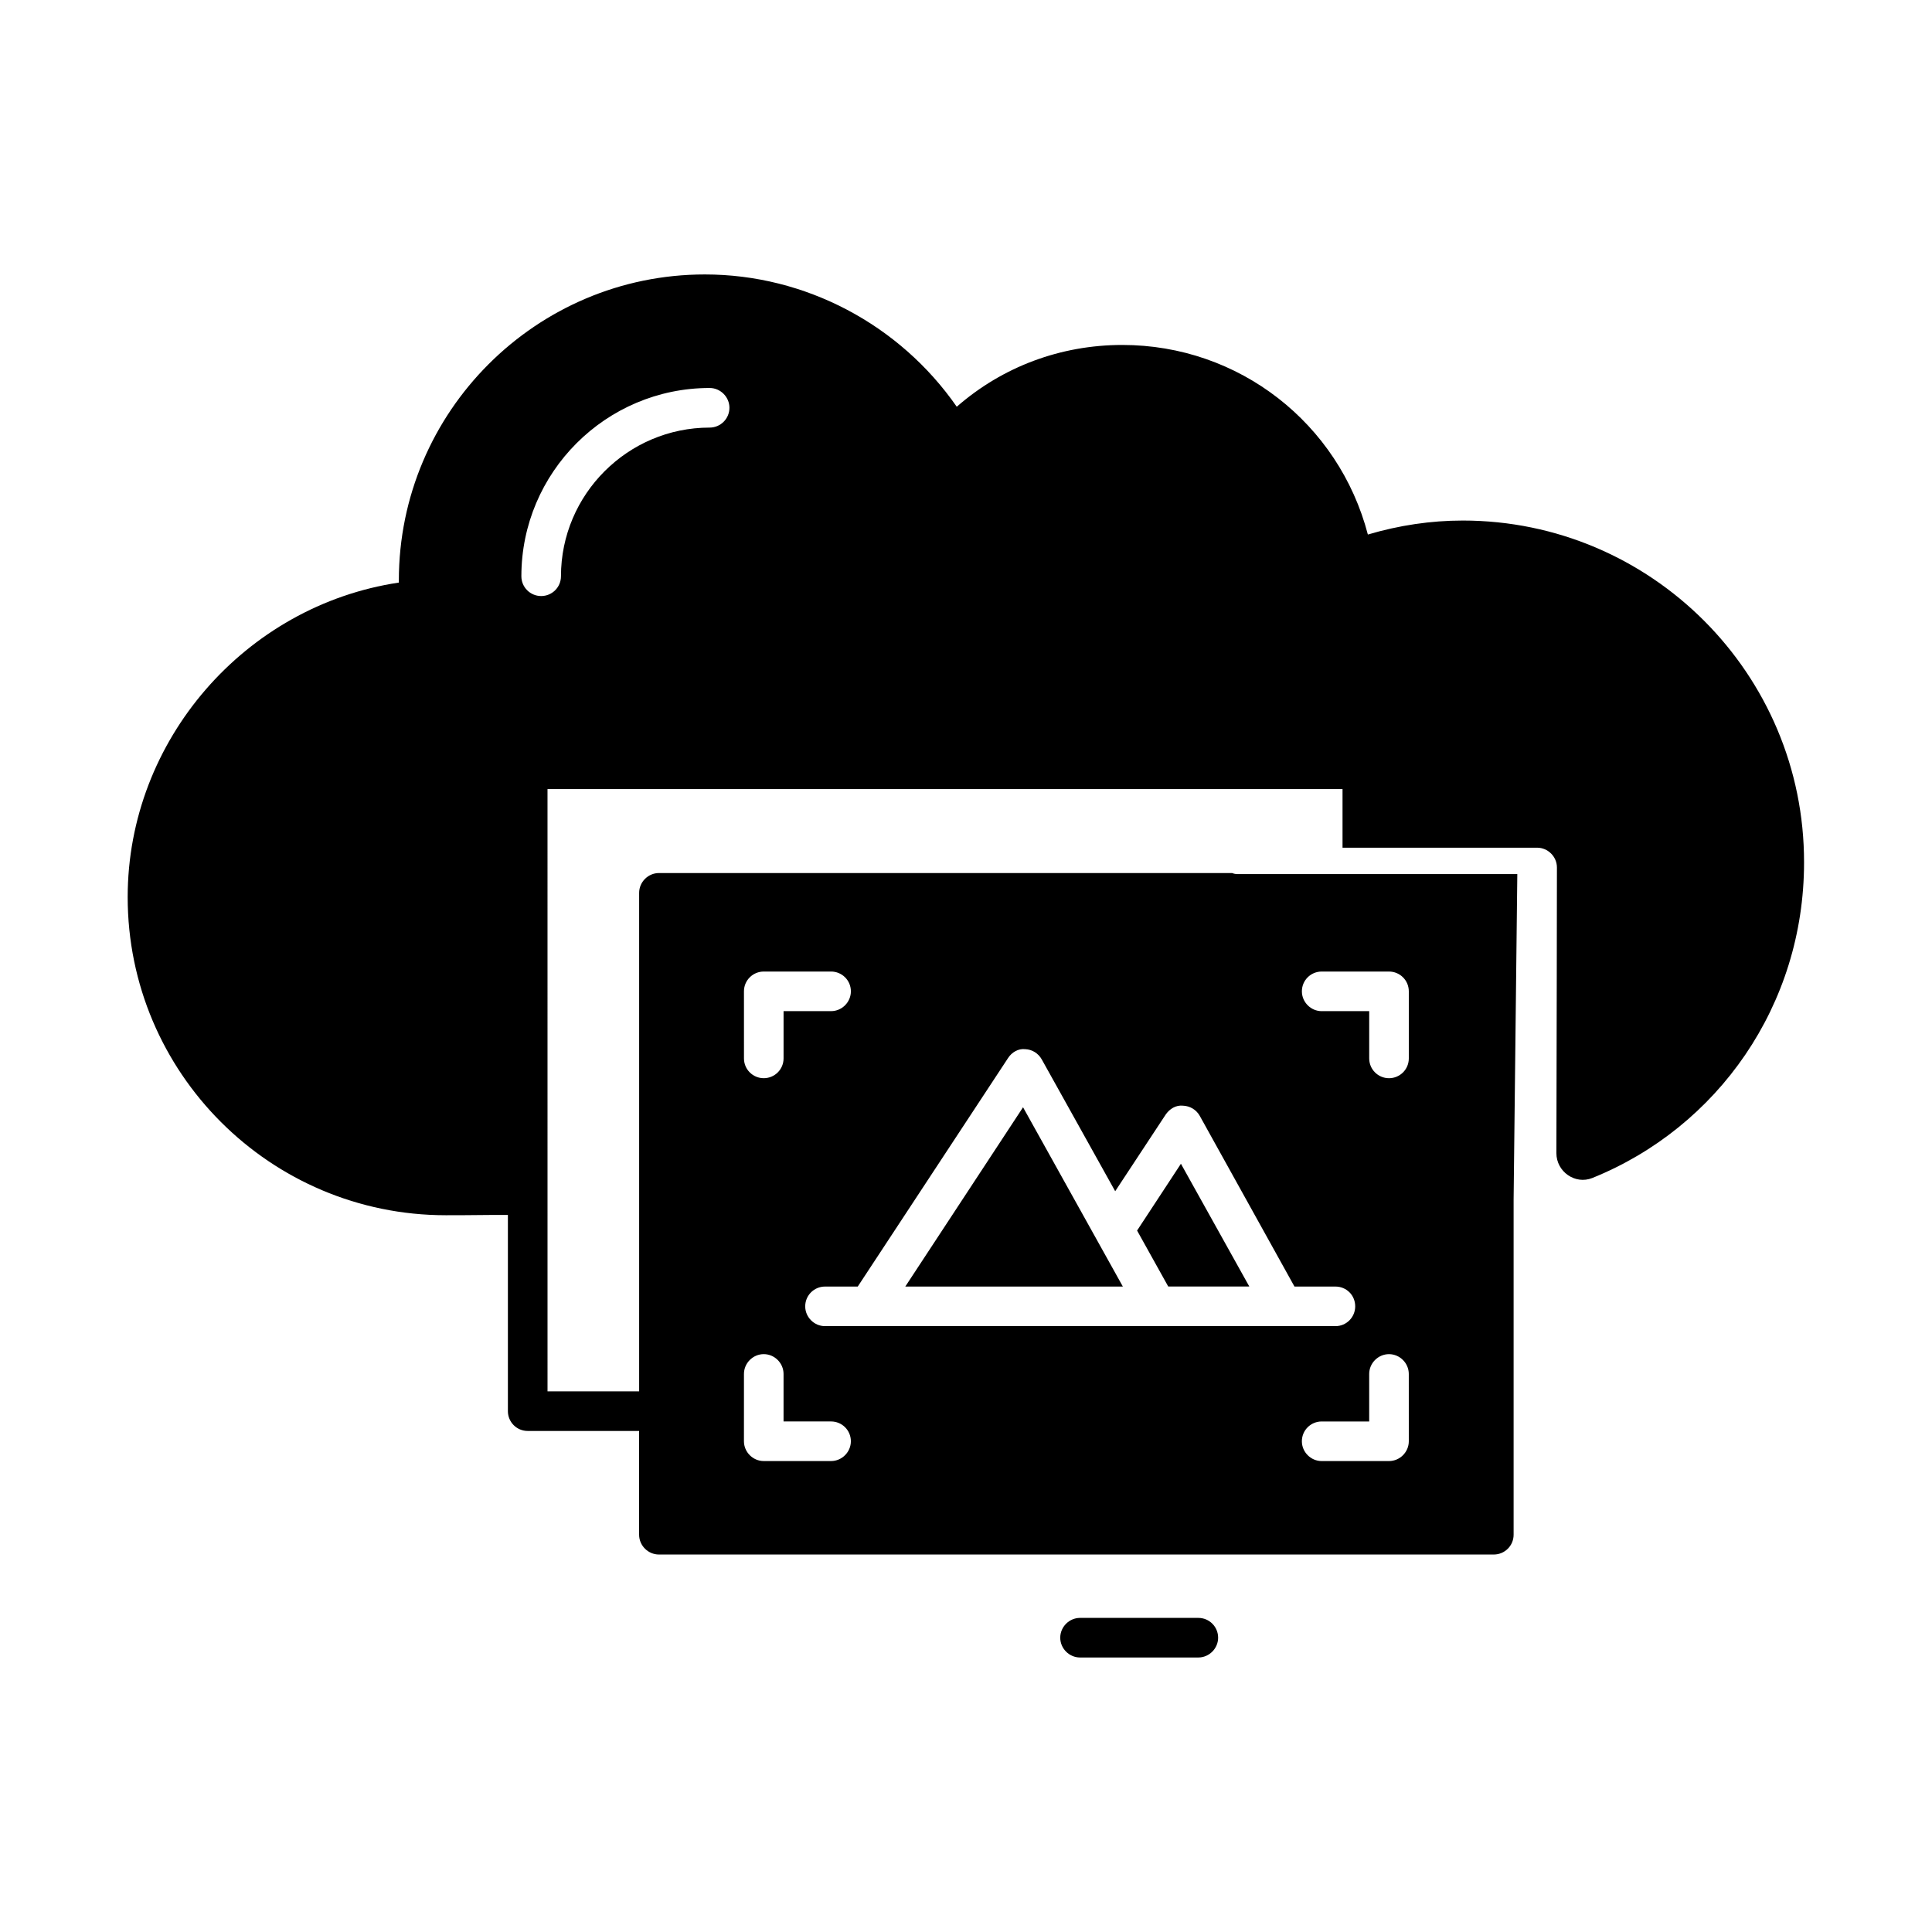 <?xml version="1.0" encoding="UTF-8"?>
<!-- Uploaded to: SVG Repo, www.svgrepo.com, Generator: SVG Repo Mixer Tools -->
<svg fill="#000000" width="800px" height="800px" version="1.1" viewBox="144 144 512 512" xmlns="http://www.w3.org/2000/svg">
 <g>
  <path d="m461.57 572.76h-31.348c-2.867 0-5.246 2.379-5.246 5.246 0 2.867 2.379 5.246 5.246 5.246h31.348c2.867 0 5.246-2.379 5.246-5.246 0.004-2.867-2.305-5.246-5.246-5.246z"/>
  <path d="m531.62 281.95c-8.398 0-16.863 1.258-25.121 3.707-7.695-29.457-34.148-50.242-65.074-50.242-16.305 0-31.699 5.738-43.875 16.375-15.113-21.762-40.094-35.059-66.754-35.059-44.715 0-81.098 36.387-81.098 81.098v0.559c-40.723 6.094-71.863 41.781-71.863 83.344 0 46.531 37.785 84.316 84.316 84.316 1.961 0 6.019 0 11.617-0.07h4.828v51.992c0 2.867 2.309 5.246 5.246 5.246h29.527v27.5c0 2.867 2.379 5.246 5.246 5.246h221.26c2.867 0 5.246-2.309 5.246-5.246v-88.867l0.98-86.207-74.027 0.004c-0.559 0-1.051-0.07-1.539-0.281h-151.91c-2.867 0-5.246 2.379-5.246 5.246v132.11h-24.281l-0.004-159.61h210.69v15.535h51.57c2.867 0 5.246 2.379 5.246 5.246 0 0-0.07 53.18-0.141 75.711 0 4.898 4.969 8.398 9.516 6.578 33.309-13.434 56.117-45.832 56.117-83.617 0.074-49.961-40.512-90.617-90.473-90.617zm-14.273 244c0 2.867-2.379 5.246-5.246 5.246h-17.844c-2.867 0-5.246-2.379-5.246-5.246 0-2.938 2.379-5.246 5.246-5.246h12.594v-12.594c0-2.867 2.379-5.246 5.246-5.246s5.246 2.379 5.246 5.246zm-23.09-124.48h17.844c2.867 0 5.246 2.309 5.246 5.246v17.773c0 2.938-2.379 5.246-5.246 5.246-2.867 0-5.246-2.309-5.246-5.246v-12.523h-12.594c-2.867 0-5.246-2.379-5.246-5.246-0.008-2.941 2.371-5.25 5.242-5.25zm-83.129 22.949c0.98-1.539 2.731-2.59 4.547-2.379 1.891 0.07 3.5 1.121 4.41 2.731l19.453 34.918 13.363-20.293c1.051-1.539 2.731-2.59 4.617-2.379 1.82 0.07 3.5 1.051 4.41 2.66l25.121 45.273h10.848c2.938 0 5.246 2.309 5.246 5.246 0 2.867-2.309 5.246-5.246 5.246h-135.26c-2.867 0-5.246-2.379-5.246-5.246 0-2.938 2.379-5.246 5.246-5.246h8.676zm-69.973-17.703c0-2.938 2.379-5.246 5.246-5.246h17.844c2.867 0 5.246 2.309 5.246 5.246 0 2.867-2.379 5.246-5.246 5.246h-12.594v12.523c0 2.938-2.379 5.246-5.246 5.246-2.867 0-5.246-2.309-5.246-5.246zm0 101.39c0-2.867 2.379-5.246 5.246-5.246 2.867 0 5.246 2.379 5.246 5.246v12.594h12.594c2.867 0 5.246 2.309 5.246 5.246 0 2.867-2.379 5.246-5.246 5.246h-17.844c-2.867 0-5.246-2.379-5.246-5.246zm-9.098-250.79c-21.691 0-39.395 17.703-39.395 39.395 0 2.938-2.379 5.246-5.246 5.246-2.867 0-5.246-2.309-5.246-5.246 0-27.5 22.391-49.891 49.891-49.891 2.867 0 5.246 2.379 5.246 5.246-0.004 2.938-2.383 5.25-5.25 5.25z"/>
  <path d="m383.91 484.95h57.656l-26.449-47.512z"/>
  <path d="m445.34 470.11 8.258 14.832h21.484l-18.125-32.535z"/>
 </g>
</svg>